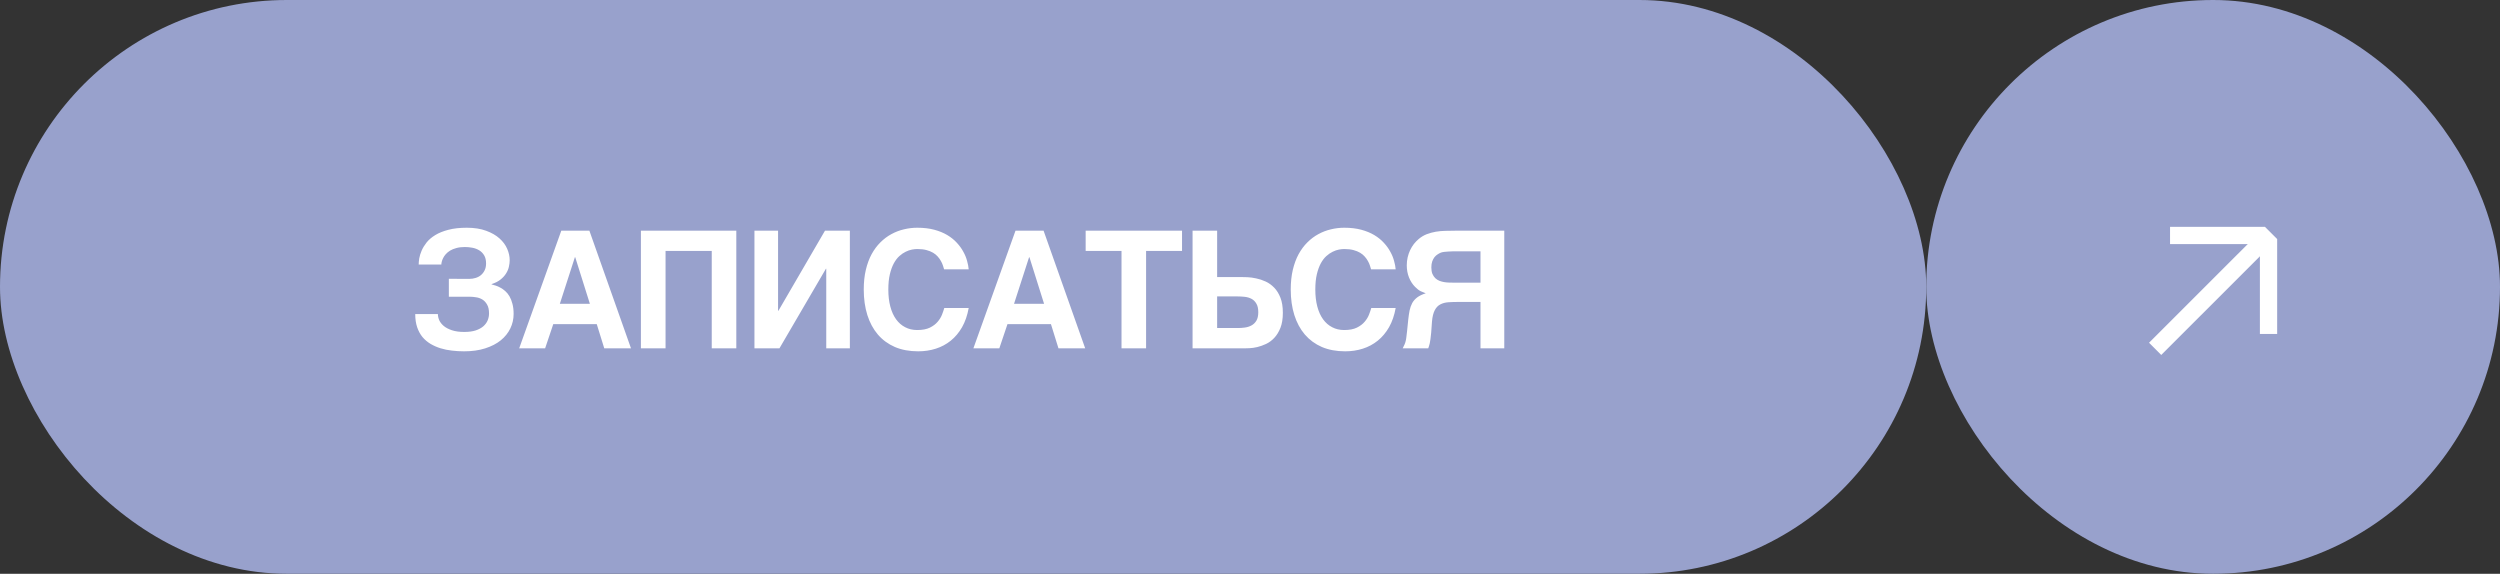 <?xml version="1.0" encoding="UTF-8"?> <svg xmlns="http://www.w3.org/2000/svg" width="244" height="56" viewBox="0 0 244 56" fill="none"><rect x="0" y="0" width="244" height="56" fill="#333333" stroke="none"/><g data-figma-bg-blur-radius="8"><rect width="188" height="56" rx="28" fill="#98A1CC"></rect><path d="M43.808 27.211L45.793 27.219C46.017 27.219 46.228 27.188 46.426 27.125C46.629 27.062 46.803 26.969 46.949 26.844C47.1 26.713 47.22 26.555 47.308 26.367C47.397 26.18 47.441 25.961 47.441 25.711C47.441 25.393 47.379 25.13 47.254 24.922C47.129 24.713 46.967 24.549 46.769 24.43C46.572 24.31 46.35 24.227 46.105 24.18C45.861 24.133 45.616 24.109 45.371 24.109C45.053 24.109 44.775 24.143 44.535 24.211C44.301 24.273 44.097 24.357 43.926 24.461C43.759 24.565 43.618 24.682 43.504 24.812C43.394 24.938 43.308 25.065 43.246 25.195C43.183 25.32 43.139 25.44 43.113 25.555C43.087 25.664 43.074 25.753 43.074 25.82H40.863C40.863 25.659 40.881 25.458 40.918 25.219C40.959 24.979 41.038 24.727 41.152 24.461C41.267 24.195 41.428 23.93 41.637 23.664C41.85 23.398 42.131 23.159 42.48 22.945C42.829 22.732 43.254 22.56 43.754 22.43C44.259 22.294 44.861 22.227 45.558 22.227C46.293 22.227 46.923 22.326 47.449 22.523C47.98 22.716 48.415 22.966 48.754 23.273C49.092 23.576 49.342 23.914 49.504 24.289C49.665 24.664 49.746 25.031 49.746 25.391C49.746 25.594 49.72 25.807 49.668 26.031C49.621 26.255 49.53 26.474 49.394 26.688C49.264 26.901 49.084 27.099 48.855 27.281C48.631 27.463 48.34 27.612 47.98 27.727V27.758C48.095 27.789 48.228 27.828 48.379 27.875C48.53 27.922 48.683 27.99 48.84 28.078C49.001 28.162 49.157 28.271 49.308 28.406C49.465 28.542 49.603 28.711 49.722 28.914C49.842 29.117 49.939 29.362 50.012 29.648C50.09 29.93 50.129 30.26 50.129 30.641C50.129 31.141 50.022 31.612 49.808 32.055C49.595 32.497 49.282 32.885 48.871 33.219C48.465 33.547 47.959 33.807 47.355 34C46.756 34.193 46.069 34.289 45.293 34.289C44.897 34.289 44.504 34.266 44.113 34.219C43.722 34.177 43.35 34.102 42.996 33.992C42.647 33.883 42.322 33.74 42.019 33.562C41.717 33.38 41.454 33.156 41.23 32.891C41.012 32.62 40.84 32.302 40.715 31.938C40.59 31.568 40.527 31.141 40.527 30.656H42.738C42.738 30.849 42.782 31.049 42.871 31.258C42.965 31.461 43.113 31.648 43.316 31.82C43.519 31.987 43.785 32.125 44.113 32.234C44.441 32.344 44.84 32.398 45.308 32.398C45.746 32.398 46.118 32.349 46.426 32.25C46.733 32.146 46.983 32.01 47.176 31.844C47.368 31.672 47.509 31.479 47.597 31.266C47.686 31.047 47.73 30.823 47.73 30.594C47.73 30.234 47.668 29.948 47.543 29.734C47.423 29.516 47.269 29.349 47.082 29.234C46.894 29.12 46.691 29.047 46.472 29.016C46.254 28.979 46.048 28.961 45.855 28.961H43.808V27.211ZM61.586 34H58.977L58.242 31.633H54L53.203 34H50.672L54.782 22.516H57.524L61.586 34ZM57.571 29.648L56.141 25.102H56.11L54.641 29.648H57.571ZM62.552 22.516H71.864V34H69.466V24.492H64.958V34H62.552V22.516ZM80.642 34V26.227H80.611L76.072 34H73.634V22.516H75.939V30.336H75.97L80.517 22.516H82.947V34H80.642ZM88.349 31.938C88.693 32.12 89.084 32.211 89.521 32.211C90.026 32.211 90.438 32.133 90.756 31.977C91.073 31.82 91.326 31.63 91.513 31.406C91.706 31.182 91.849 30.948 91.943 30.703C92.037 30.458 92.11 30.245 92.162 30.062H94.545C94.415 30.781 94.198 31.406 93.896 31.938C93.594 32.464 93.227 32.901 92.795 33.25C92.362 33.599 91.875 33.859 91.334 34.031C90.797 34.203 90.224 34.289 89.615 34.289C88.761 34.289 88.003 34.148 87.342 33.867C86.685 33.581 86.131 33.175 85.677 32.648C85.23 32.122 84.888 31.49 84.654 30.75C84.42 30.005 84.302 29.174 84.302 28.258C84.302 27.549 84.37 26.909 84.506 26.336C84.641 25.763 84.829 25.255 85.068 24.812C85.313 24.365 85.599 23.979 85.927 23.656C86.256 23.328 86.612 23.06 86.998 22.852C87.388 22.638 87.797 22.482 88.224 22.383C88.651 22.279 89.084 22.227 89.521 22.227C90.146 22.227 90.701 22.292 91.185 22.422C91.67 22.552 92.094 22.727 92.459 22.945C92.823 23.164 93.133 23.414 93.388 23.695C93.649 23.977 93.86 24.268 94.021 24.57C94.188 24.867 94.31 25.167 94.388 25.469C94.472 25.766 94.524 26.039 94.545 26.289H92.146C92.115 26.18 92.076 26.055 92.029 25.914C91.982 25.768 91.917 25.622 91.834 25.477C91.756 25.331 91.654 25.188 91.529 25.047C91.409 24.906 91.258 24.781 91.076 24.672C90.894 24.562 90.675 24.474 90.42 24.406C90.165 24.338 89.865 24.305 89.521 24.305C89.375 24.305 89.204 24.323 89.006 24.359C88.808 24.396 88.605 24.466 88.396 24.57C88.188 24.669 87.982 24.81 87.779 24.992C87.576 25.174 87.394 25.414 87.232 25.711C87.076 26.003 86.948 26.357 86.849 26.773C86.75 27.19 86.701 27.685 86.701 28.258C86.701 28.878 86.766 29.432 86.896 29.922C87.026 30.412 87.214 30.826 87.459 31.164C87.704 31.503 88 31.76 88.349 31.938ZM105.916 34H103.307L102.572 31.633H98.33L97.533 34H95.002L99.112 22.516H101.854L105.916 34ZM101.901 29.648L100.471 25.102H100.44L98.971 29.648H101.901ZM105.96 22.516H115.366V24.492H111.858V34H109.46V24.492H105.96V22.516ZM121.745 27.055C122.011 27.065 122.297 27.104 122.605 27.172C122.912 27.234 123.219 27.336 123.527 27.477C123.834 27.617 124.113 27.818 124.363 28.078C124.613 28.333 124.816 28.662 124.972 29.062C125.128 29.458 125.206 29.948 125.206 30.531C125.206 31.109 125.128 31.596 124.972 31.992C124.816 32.388 124.615 32.716 124.37 32.977C124.131 33.232 123.863 33.43 123.566 33.57C123.274 33.706 122.988 33.807 122.706 33.875C122.43 33.938 122.175 33.974 121.941 33.984C121.711 33.995 121.542 34 121.433 34H116.394V22.516H118.792V27.039H121.081C121.253 27.039 121.474 27.044 121.745 27.055ZM121.48 28.969C121.23 28.943 120.98 28.93 120.73 28.93H118.792V32.016H120.823C121.042 32.016 121.266 32 121.495 31.969C121.73 31.938 121.943 31.87 122.136 31.766C122.334 31.662 122.495 31.508 122.62 31.305C122.745 31.096 122.808 30.82 122.808 30.477C122.808 30.117 122.745 29.836 122.62 29.633C122.501 29.424 122.342 29.268 122.144 29.164C121.946 29.06 121.724 28.995 121.48 28.969ZM130.023 31.938C130.367 32.12 130.758 32.211 131.195 32.211C131.7 32.211 132.112 32.133 132.429 31.977C132.747 31.82 133 31.63 133.187 31.406C133.38 31.182 133.523 30.948 133.617 30.703C133.711 30.458 133.784 30.245 133.836 30.062H136.218C136.088 30.781 135.872 31.406 135.57 31.938C135.268 32.464 134.901 32.901 134.468 33.25C134.036 33.599 133.549 33.859 133.008 34.031C132.471 34.203 131.898 34.289 131.289 34.289C130.435 34.289 129.677 34.148 129.015 33.867C128.359 33.581 127.804 33.175 127.351 32.648C126.903 32.122 126.562 31.49 126.328 30.75C126.093 30.005 125.976 29.174 125.976 28.258C125.976 27.549 126.044 26.909 126.179 26.336C126.315 25.763 126.502 25.255 126.742 24.812C126.987 24.365 127.273 23.979 127.601 23.656C127.929 23.328 128.286 23.06 128.672 22.852C129.062 22.638 129.471 22.482 129.898 22.383C130.325 22.279 130.758 22.227 131.195 22.227C131.82 22.227 132.375 22.292 132.859 22.422C133.343 22.552 133.768 22.727 134.133 22.945C134.497 23.164 134.807 23.414 135.062 23.695C135.323 23.977 135.534 24.268 135.695 24.57C135.862 24.867 135.984 25.167 136.062 25.469C136.146 25.766 136.198 26.039 136.218 26.289H133.82C133.789 26.18 133.75 26.055 133.703 25.914C133.656 25.768 133.591 25.622 133.508 25.477C133.429 25.331 133.328 25.188 133.203 25.047C133.083 24.906 132.932 24.781 132.75 24.672C132.567 24.562 132.349 24.474 132.093 24.406C131.838 24.338 131.539 24.305 131.195 24.305C131.049 24.305 130.877 24.323 130.679 24.359C130.481 24.396 130.278 24.466 130.07 24.57C129.862 24.669 129.656 24.81 129.453 24.992C129.25 25.174 129.067 25.414 128.906 25.711C128.75 26.003 128.622 26.357 128.523 26.773C128.424 27.19 128.375 27.685 128.375 28.258C128.375 28.878 128.44 29.432 128.57 29.922C128.7 30.412 128.888 30.826 129.133 31.164C129.377 31.503 129.674 31.76 130.023 31.938ZM140.035 30.273C139.895 30.534 139.804 30.901 139.762 31.375L139.684 32.461C139.663 32.711 139.639 32.922 139.613 33.094C139.593 33.26 139.569 33.401 139.543 33.516C139.517 33.625 139.491 33.719 139.465 33.797C139.439 33.87 139.416 33.938 139.395 34H136.902C136.981 33.854 137.041 33.729 137.082 33.625C137.129 33.521 137.166 33.411 137.192 33.297C137.223 33.182 137.246 33.05 137.262 32.898C137.283 32.747 137.306 32.55 137.332 32.305L137.442 31.219C137.478 30.885 137.522 30.583 137.574 30.312C137.632 30.037 137.718 29.792 137.832 29.578C137.952 29.365 138.116 29.18 138.324 29.023C138.533 28.867 138.809 28.734 139.152 28.625C139.001 28.573 138.837 28.505 138.66 28.422C138.488 28.338 138.306 28.198 138.113 28C137.863 27.75 137.666 27.445 137.52 27.086C137.374 26.721 137.301 26.323 137.301 25.891C137.301 25.62 137.33 25.362 137.387 25.117C137.444 24.867 137.525 24.633 137.629 24.414C137.733 24.195 137.856 23.995 137.996 23.812C138.142 23.63 138.298 23.469 138.465 23.328C138.705 23.125 138.965 22.969 139.246 22.859C139.533 22.75 139.827 22.669 140.129 22.617C140.436 22.565 140.749 22.537 141.067 22.531C141.389 22.521 141.707 22.516 142.02 22.516H146.817V34H144.496V29.469H142.356C141.991 29.469 141.658 29.479 141.356 29.5C141.059 29.521 140.798 29.591 140.574 29.711C140.35 29.826 140.171 30.013 140.035 30.273ZM139.785 25.516C139.728 25.677 139.699 25.87 139.699 26.094C139.699 26.344 139.733 26.555 139.801 26.727C139.874 26.893 139.968 27.034 140.082 27.148C140.202 27.258 140.335 27.344 140.481 27.406C140.632 27.463 140.783 27.505 140.934 27.531C141.09 27.557 141.241 27.573 141.387 27.578C141.538 27.583 141.673 27.586 141.793 27.586H144.496V24.531H141.793C141.762 24.531 141.699 24.534 141.606 24.539C141.512 24.539 141.405 24.544 141.285 24.555C141.171 24.56 141.054 24.57 140.934 24.586C140.814 24.602 140.712 24.625 140.629 24.656C140.525 24.698 140.418 24.755 140.309 24.828C140.199 24.896 140.098 24.987 140.004 25.102C139.916 25.216 139.843 25.354 139.785 25.516Z" fill="white"></path></g><g data-figma-bg-blur-radius="8"><rect x="188" width="56" height="56" rx="28" fill="#98A1CC"></rect><path d="M209.746 33.453L221.06 22.14L222.251 23.331L210.937 34.644L209.746 33.453Z" fill="white"></path><path d="M211.797 22.14L221.06 22.14L221.06 23.824L211.797 23.824L211.797 22.14Z" fill="white"></path><path d="M222.251 32.594L222.251 23.331L220.566 23.331L220.566 32.594H222.251Z" fill="white"></path></g><defs><clipPath id="bgblur_0_2261_1546_clip_path" transform="translate(8 8)"><rect width="188" height="56" rx="28"></rect></clipPath><clipPath id="bgblur_1_2261_1546_clip_path" transform="translate(-180 8)"><rect x="188" width="56" height="56" rx="28"></rect></clipPath></defs></svg> 
